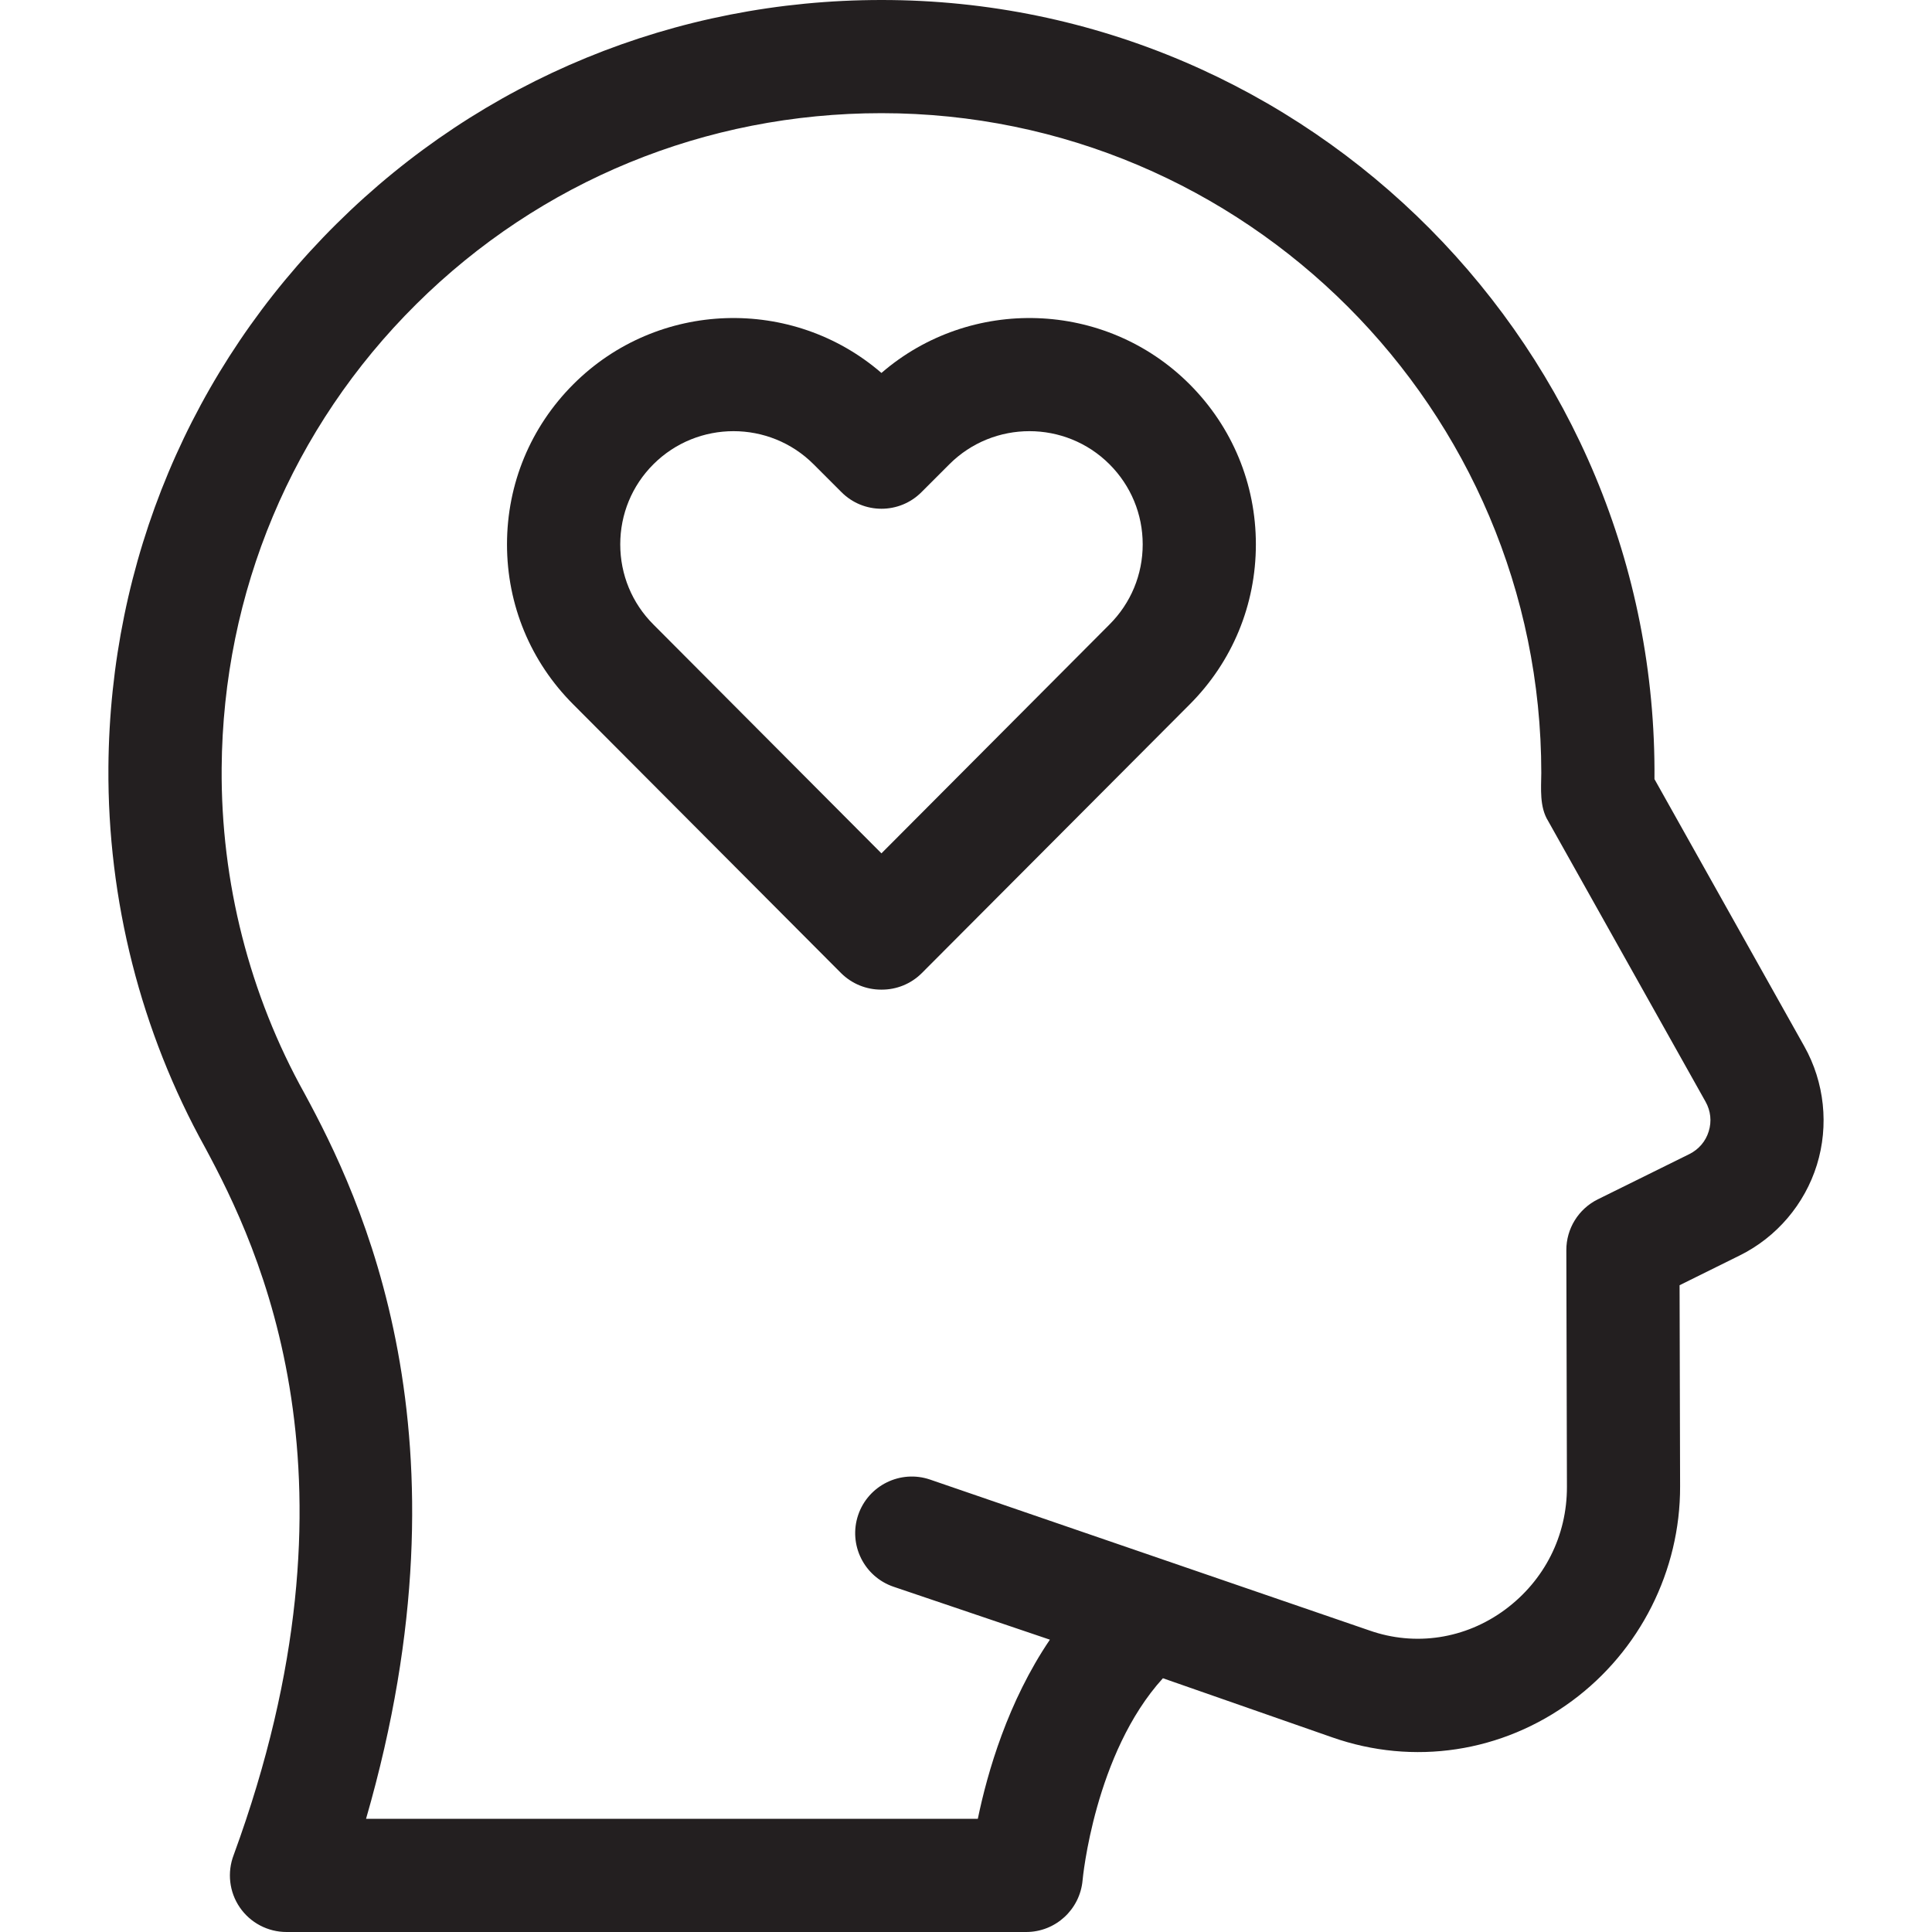 <svg xmlns="http://www.w3.org/2000/svg" width="26" height="26" viewBox="0 0 26 26" fill="none">
  <g clip-path="url(#clip0_362_6328)">
    <path d="M24.282 14.082L22.265 10.485C22.314 4.721 17.627 -0.003 11.862 1.32956e-06C9.091 1.32956e-06 6.486 1.07 4.528 3.013C2.57 4.955 1.48 7.552 1.459 10.323C1.446 12.115 1.896 13.885 2.76 15.443C3.486 16.791 4.997 19.909 3.145 24.963C3.055 25.198 3.085 25.462 3.227 25.669C3.369 25.876 3.604 26 3.856 26H13.81C14.205 26 14.534 25.697 14.569 25.303C14.57 25.285 14.73 23.596 15.65 22.585L17.927 23.38C19.022 23.765 20.216 23.585 21.157 22.889C22.07 22.215 22.613 21.137 22.61 20.004L22.603 17.296L23.411 16.896C23.908 16.651 24.287 16.206 24.451 15.676C24.615 15.146 24.553 14.565 24.282 14.082ZM22.995 15.226C22.954 15.36 22.861 15.468 22.735 15.531L21.503 16.14C21.242 16.269 21.078 16.535 21.079 16.825L21.087 20.008C21.089 20.667 20.785 21.27 20.253 21.663C19.719 22.057 19.045 22.159 18.429 21.942L12.515 19.911C12.117 19.776 11.684 19.99 11.549 20.388C11.414 20.787 11.628 21.219 12.026 21.354L14.129 22.066C13.564 22.899 13.289 23.848 13.159 24.477H4.926C6.417 19.32 4.85 16.103 4.099 14.717C3.357 13.385 2.971 11.869 2.983 10.335C3.001 7.968 3.93 5.752 5.601 4.094C7.272 2.436 9.495 1.523 11.862 1.523C16.759 1.523 20.742 5.507 20.742 10.403C20.74 10.611 20.716 10.86 20.835 11.05L22.953 14.827C23.022 14.95 23.037 15.091 22.995 15.226Z" fill="#231F20"/>
    <path d="M11.862 5.019C10.666 3.985 8.851 4.036 7.716 5.171C7.14 5.747 6.823 6.512 6.823 7.326C6.823 8.14 7.14 8.906 7.716 9.481L11.318 13.095C11.467 13.243 11.662 13.318 11.857 13.318H11.868C12.063 13.318 12.258 13.243 12.406 13.095L16.009 9.481C16.584 8.906 16.901 8.14 16.901 7.326C16.901 6.512 16.584 5.747 16.009 5.171C14.874 4.036 13.058 3.985 11.862 5.019ZM14.931 8.404L11.862 11.484L8.793 8.404C8.505 8.116 8.347 7.733 8.347 7.326C8.347 6.919 8.505 6.536 8.793 6.248C9.388 5.654 10.355 5.654 10.949 6.248L11.324 6.623C11.621 6.921 12.104 6.921 12.401 6.623L12.776 6.248C13.37 5.654 14.337 5.654 14.931 6.248C15.219 6.536 15.378 6.919 15.378 7.326C15.378 7.733 15.219 8.116 14.931 8.404Z" fill="#231F20"/>
  </g>
  <defs>
    <clipPath id="clip0_362_6328">
      <rect width="26" height="26" fill="white"/>
    </clipPath>
  </defs>
</svg>